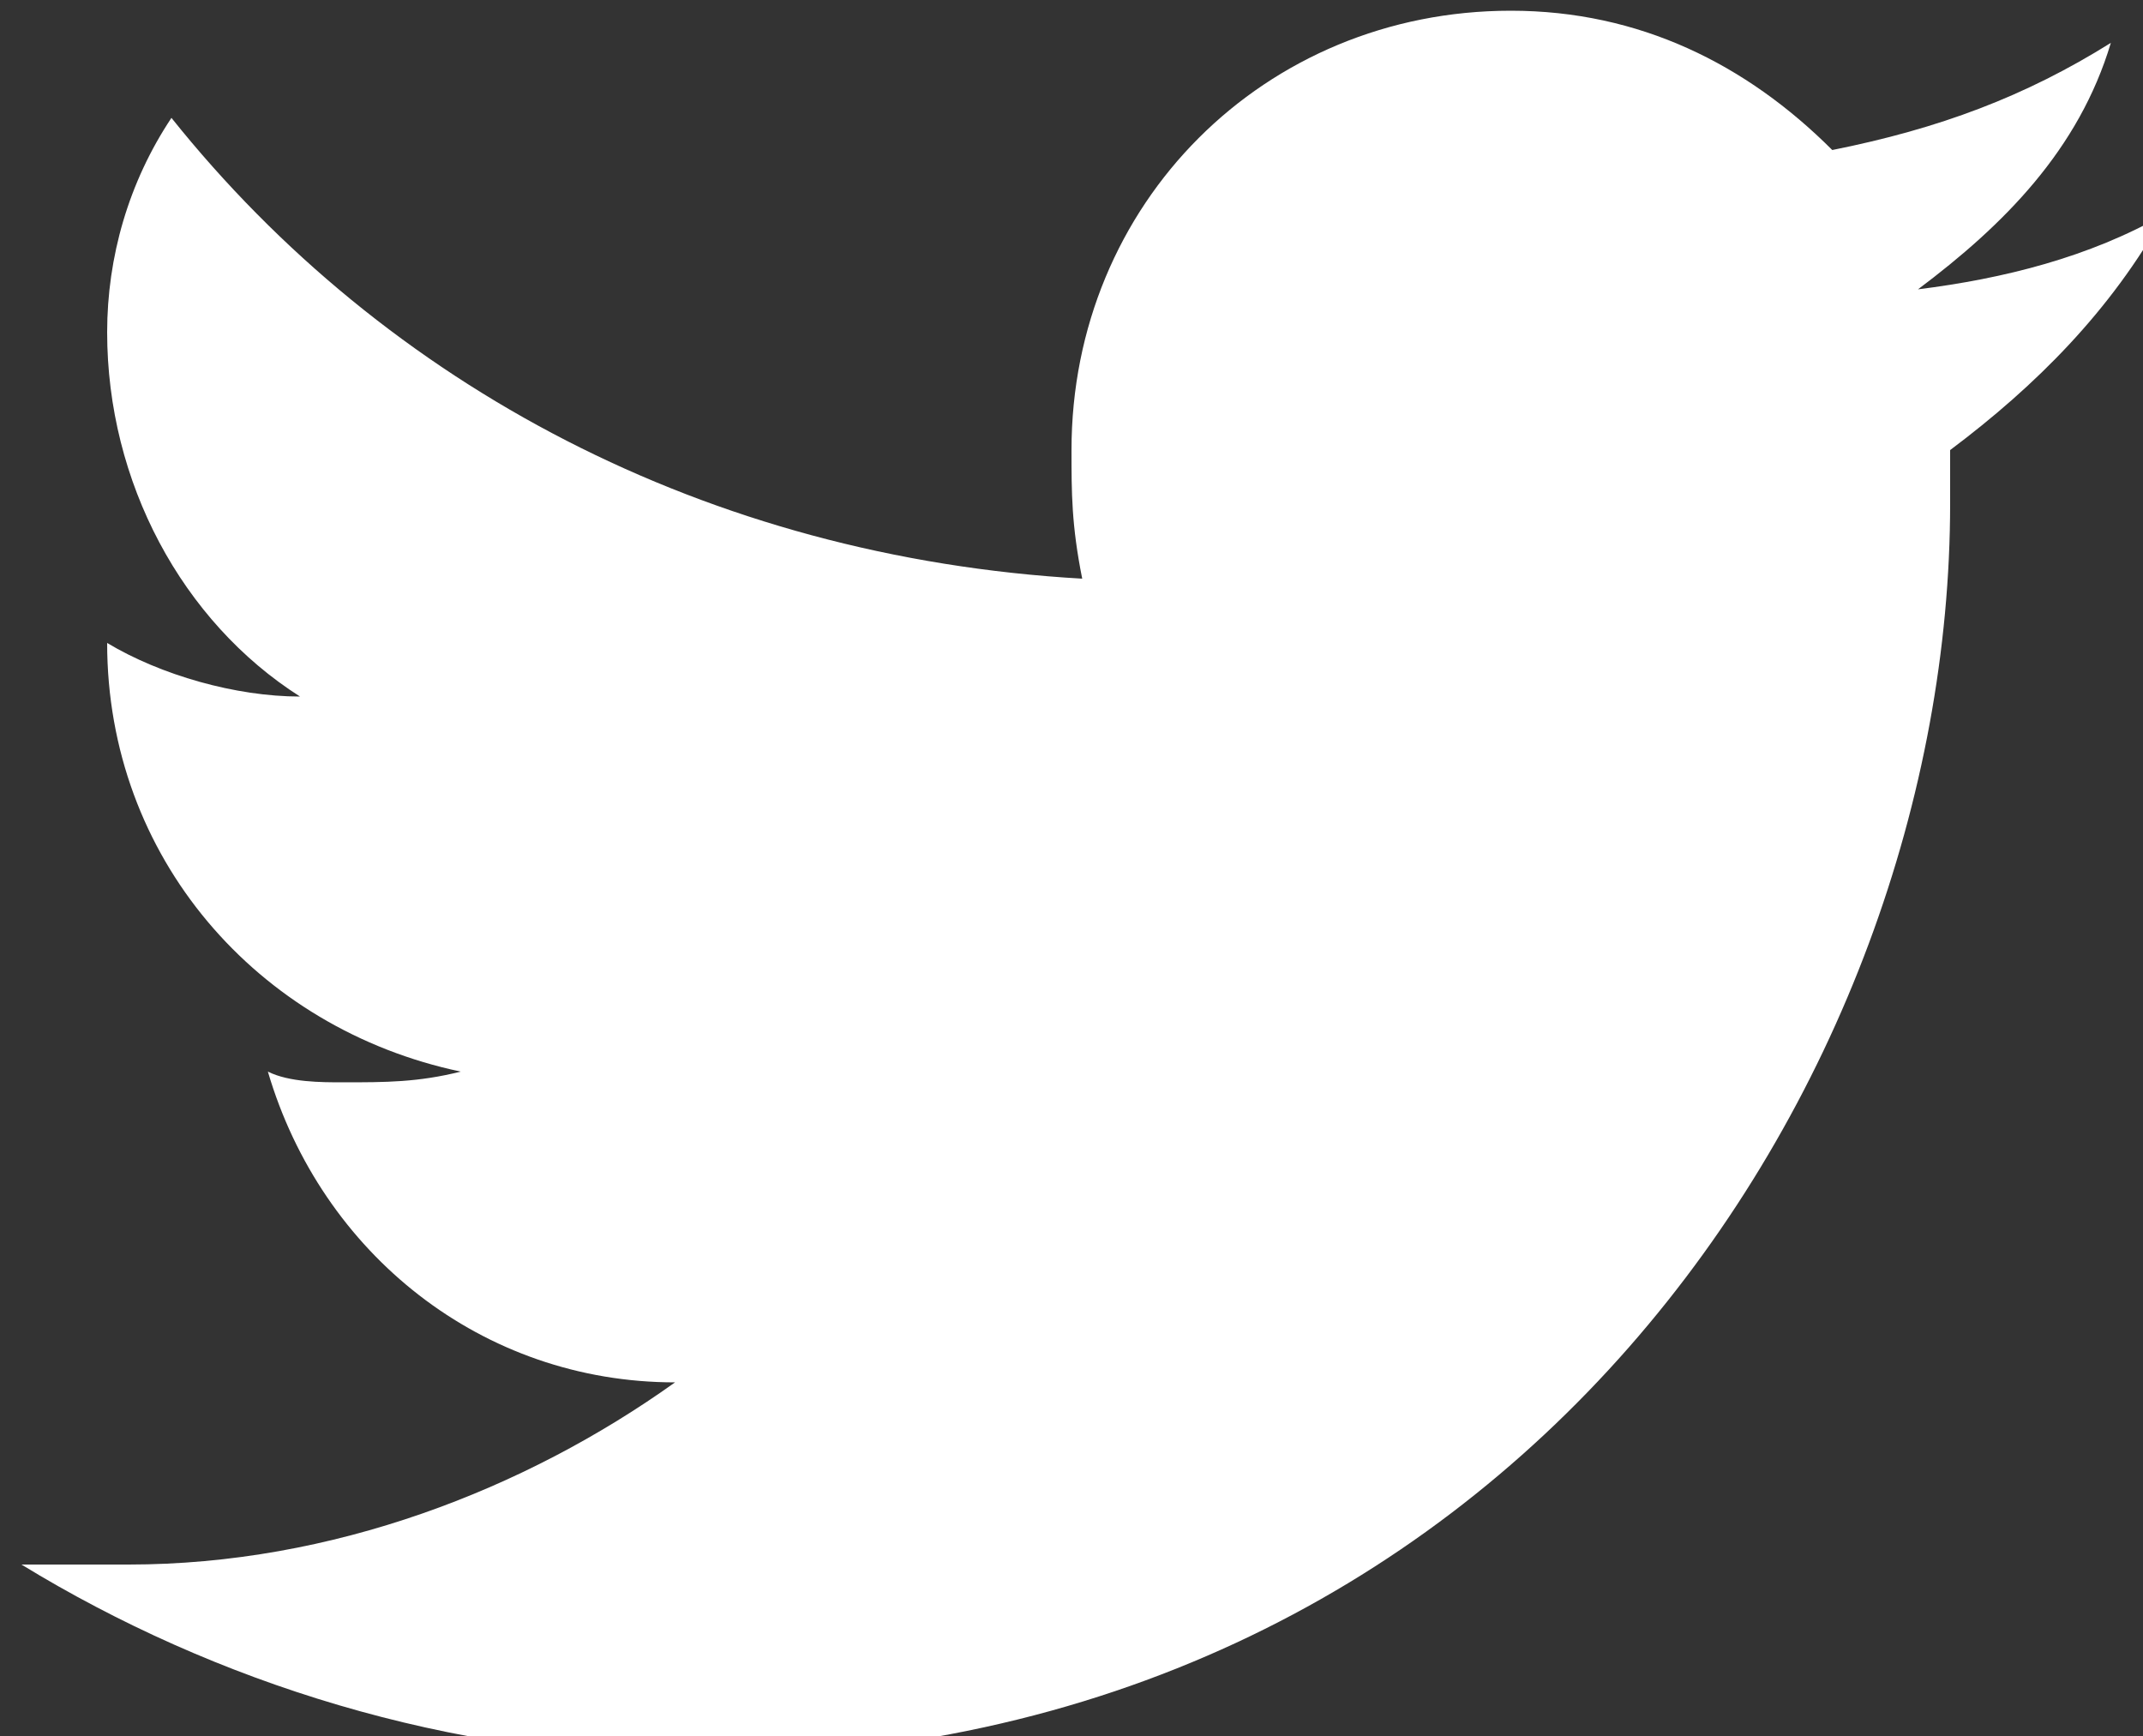 <?xml version="1.0" encoding="utf-8"?>
<!-- Generator: Adobe Illustrator 25.1.0, SVG Export Plug-In . SVG Version: 6.00 Build 0)  -->
<svg version="1.1" id="Layer_1" xmlns="http://www.w3.org/2000/svg" xmlns:xlink="http://www.w3.org/1999/xlink" x="0px" y="0px"
	 viewBox="0 0 20 16.2" style="enable-background:new 0 0 20 16.2;" xml:space="preserve">
<rect x="0" y="0" width="20" height="16.2" fill="#333333" stroke="none"/>
<style type="text/css">
	.st0{fill:#FFFFFF;}
</style>
<path class="st0" d="M18.2,4.2c0,0.2,0,0.3,0,0.5c0,5.4-4.1,11.7-11.7,11.7c-2.3,0-4.5-0.7-6.3-1.8c0.3,0,0.7,0,1,0
	c1.9,0,3.7-0.7,5.1-1.7c-1.8,0-3.3-1.2-3.8-2.9c0.2,0.1,0.5,0.1,0.7,0.1c0.4,0,0.7,0,1.1-0.1c-1.9-0.4-3.3-2-3.3-4v0
	c0.5,0.3,1.2,0.5,1.8,0.5c-1.1-0.7-1.8-2-1.8-3.4c0-0.7,0.2-1.4,0.6-2c2,2.5,5,4.1,8.5,4.3C10,4.9,10,4.6,10,4.2
	c0-2.3,1.8-4.1,4.1-4.1c1.2,0,2.2,0.5,3,1.3c1-0.2,1.8-0.5,2.6-1c-0.3,1-1,1.7-1.8,2.3c0.8-0.1,1.6-0.3,2.3-0.7
	C19.7,2.9,19,3.6,18.2,4.2z"/>
</svg>
